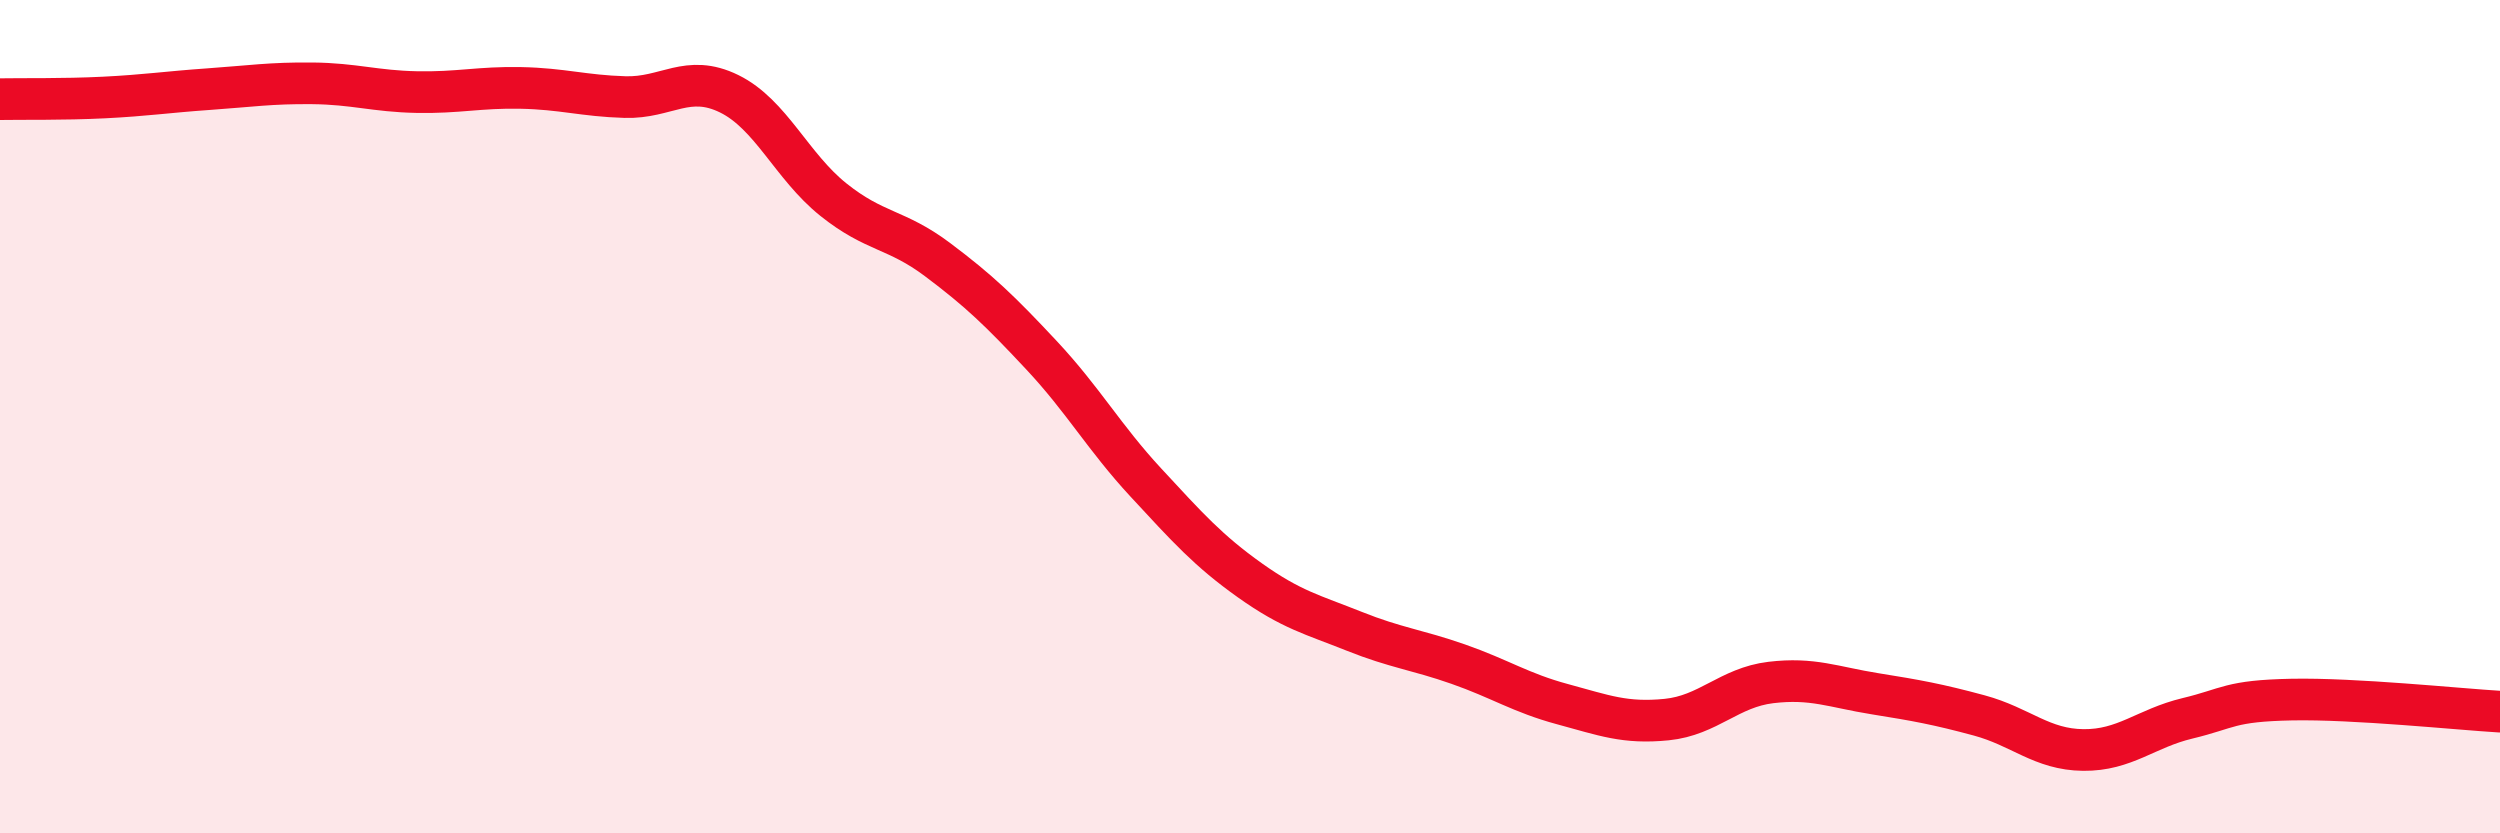 
    <svg width="60" height="20" viewBox="0 0 60 20" xmlns="http://www.w3.org/2000/svg">
      <path
        d="M 0,2.38 C 0.5,2.37 1.5,2.39 2.5,2.34 C 3.5,2.29 4,2.21 5,2.14 C 6,2.07 6.5,1.99 7.5,2 C 8.5,2.01 9,2.19 10,2.21 C 11,2.23 11.5,2.09 12.5,2.11 C 13.5,2.13 14,2.3 15,2.33 C 16,2.36 16.5,1.76 17.5,2.25 C 18.5,2.74 19,3.99 20,4.79 C 21,5.59 21.5,5.48 22.5,6.23 C 23.5,6.98 24,7.46 25,8.53 C 26,9.6 26.5,10.5 27.5,11.58 C 28.5,12.66 29,13.22 30,13.93 C 31,14.64 31.5,14.75 32.5,15.15 C 33.5,15.55 34,15.59 35,15.94 C 36,16.29 36.5,16.63 37.5,16.9 C 38.5,17.17 39,17.37 40,17.27 C 41,17.17 41.5,16.5 42.5,16.38 C 43.5,16.26 44,16.49 45,16.65 C 46,16.81 46.5,16.9 47.5,17.17 C 48.5,17.44 49,17.99 50,18 C 51,18.01 51.5,17.48 52.5,17.24 C 53.5,17 53.5,16.82 55,16.79 C 56.5,16.76 59,17.02 60,17.08L60 20L0 20Z"
        fill="#EB0A25"
        opacity="0.1"
        stroke-linecap="round"
        stroke-linejoin="round"
      />
      <path
        d="M 0,2.38 C 0.5,2.37 1.5,2.39 2.5,2.34 C 3.5,2.29 4,2.21 5,2.14 C 6,2.07 6.5,1.99 7.5,2 C 8.5,2.01 9,2.19 10,2.21 C 11,2.23 11.5,2.09 12.5,2.11 C 13.5,2.13 14,2.3 15,2.33 C 16,2.36 16.5,1.76 17.5,2.25 C 18.5,2.74 19,3.99 20,4.79 C 21,5.59 21.5,5.48 22.5,6.23 C 23.5,6.98 24,7.46 25,8.53 C 26,9.6 26.5,10.5 27.5,11.58 C 28.5,12.66 29,13.22 30,13.93 C 31,14.64 31.5,14.75 32.5,15.15 C 33.5,15.55 34,15.59 35,15.94 C 36,16.29 36.5,16.63 37.5,16.9 C 38.5,17.17 39,17.37 40,17.27 C 41,17.17 41.5,16.5 42.5,16.38 C 43.5,16.26 44,16.49 45,16.65 C 46,16.81 46.5,16.9 47.5,17.17 C 48.5,17.44 49,17.99 50,18 C 51,18.01 51.5,17.48 52.5,17.24 C 53.5,17 53.5,16.82 55,16.79 C 56.5,16.76 59,17.02 60,17.08"
        stroke="#EB0A25"
        stroke-width="1"
        fill="none"
        stroke-linecap="round"
        stroke-linejoin="round"
      />
    </svg>
  
